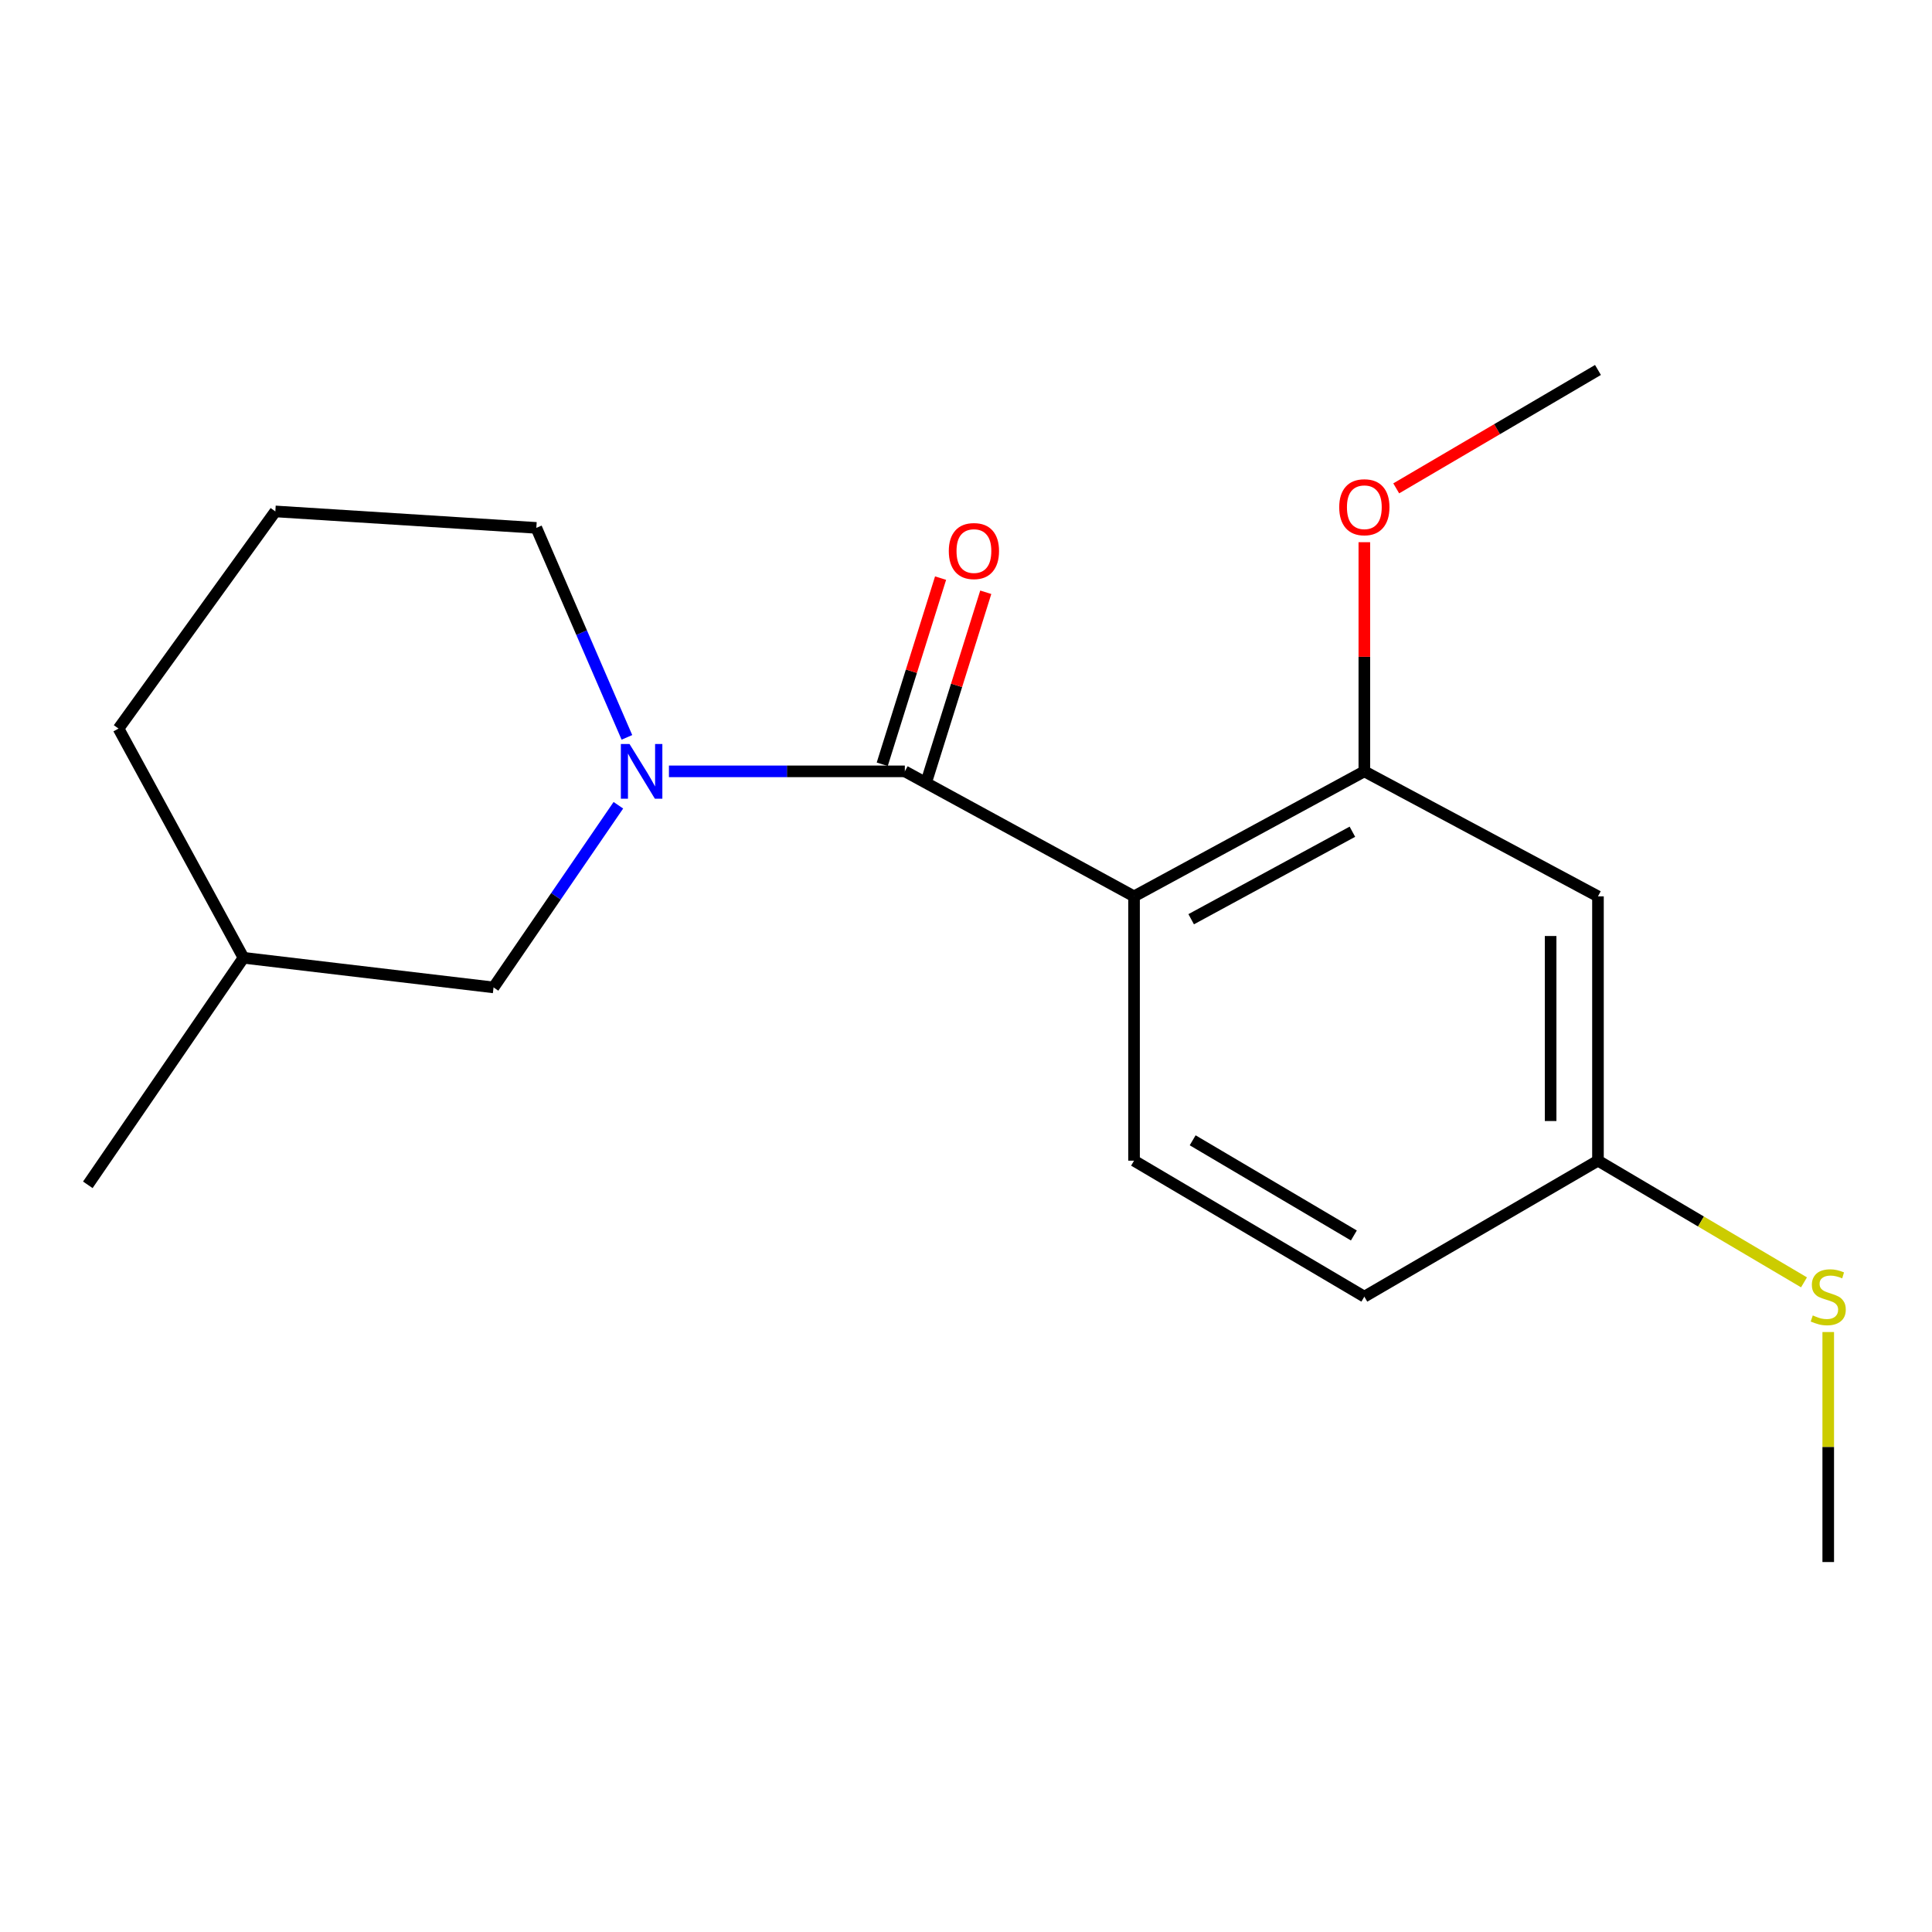 <?xml version='1.0' encoding='iso-8859-1'?>
<svg version='1.1' baseProfile='full'
              xmlns='http://www.w3.org/2000/svg'
                      xmlns:rdkit='http://www.rdkit.org/xml'
                      xmlns:xlink='http://www.w3.org/1999/xlink'
                  xml:space='preserve'
width='1000px' height='1000px' viewBox='0 0 1000 1000'>
<!-- END OF HEADER -->
<rect style='opacity:1.0;fill:#FFFFFF;stroke:none' width='1000' height='1000' x='0' y='0'> </rect>
<path class='bond-0' d='M 468.341,399.252 L 586.981,463.957' style='fill:none;fill-rule:evenodd;stroke:#000000;stroke-width:6px;stroke-linecap:butt;stroke-linejoin:miter;stroke-opacity:1' />
<path class='bond-1' d='M 468.341,399.252 L 407.291,399.252' style='fill:none;fill-rule:evenodd;stroke:#000000;stroke-width:6px;stroke-linecap:butt;stroke-linejoin:miter;stroke-opacity:1' />
<path class='bond-1' d='M 407.291,399.252 L 346.241,399.252' style='fill:none;fill-rule:evenodd;stroke:#0000FF;stroke-width:6px;stroke-linecap:butt;stroke-linejoin:miter;stroke-opacity:1' />
<path class='bond-6' d='M 480.035,402.916 L 495.132,354.738' style='fill:none;fill-rule:evenodd;stroke:#000000;stroke-width:6px;stroke-linecap:butt;stroke-linejoin:miter;stroke-opacity:1' />
<path class='bond-6' d='M 495.132,354.738 L 510.229,306.56' style='fill:none;fill-rule:evenodd;stroke:#FF0000;stroke-width:6px;stroke-linecap:butt;stroke-linejoin:miter;stroke-opacity:1' />
<path class='bond-6' d='M 456.647,395.587 L 471.744,347.409' style='fill:none;fill-rule:evenodd;stroke:#000000;stroke-width:6px;stroke-linecap:butt;stroke-linejoin:miter;stroke-opacity:1' />
<path class='bond-6' d='M 471.744,347.409 L 486.841,299.231' style='fill:none;fill-rule:evenodd;stroke:#FF0000;stroke-width:6px;stroke-linecap:butt;stroke-linejoin:miter;stroke-opacity:1' />
<path class='bond-2' d='M 586.981,463.957 L 706.179,399.252' style='fill:none;fill-rule:evenodd;stroke:#000000;stroke-width:6px;stroke-linecap:butt;stroke-linejoin:miter;stroke-opacity:1' />
<path class='bond-2' d='M 616.553,475.792 L 699.992,430.498' style='fill:none;fill-rule:evenodd;stroke:#000000;stroke-width:6px;stroke-linecap:butt;stroke-linejoin:miter;stroke-opacity:1' />
<path class='bond-3' d='M 586.981,463.957 L 586.981,600.762' style='fill:none;fill-rule:evenodd;stroke:#000000;stroke-width:6px;stroke-linecap:butt;stroke-linejoin:miter;stroke-opacity:1' />
<path class='bond-5' d='M 320.069,416.801 L 287.765,463.942' style='fill:none;fill-rule:evenodd;stroke:#0000FF;stroke-width:6px;stroke-linecap:butt;stroke-linejoin:miter;stroke-opacity:1' />
<path class='bond-5' d='M 287.765,463.942 L 255.461,511.084' style='fill:none;fill-rule:evenodd;stroke:#000000;stroke-width:6px;stroke-linecap:butt;stroke-linejoin:miter;stroke-opacity:1' />
<path class='bond-9' d='M 324.487,381.659 L 301.044,327.446' style='fill:none;fill-rule:evenodd;stroke:#0000FF;stroke-width:6px;stroke-linecap:butt;stroke-linejoin:miter;stroke-opacity:1' />
<path class='bond-9' d='M 301.044,327.446 L 277.601,273.232' style='fill:none;fill-rule:evenodd;stroke:#000000;stroke-width:6px;stroke-linecap:butt;stroke-linejoin:miter;stroke-opacity:1' />
<path class='bond-4' d='M 706.179,399.252 L 827.107,463.957' style='fill:none;fill-rule:evenodd;stroke:#000000;stroke-width:6px;stroke-linecap:butt;stroke-linejoin:miter;stroke-opacity:1' />
<path class='bond-10' d='M 706.179,399.252 L 706.179,339.946' style='fill:none;fill-rule:evenodd;stroke:#000000;stroke-width:6px;stroke-linecap:butt;stroke-linejoin:miter;stroke-opacity:1' />
<path class='bond-10' d='M 706.179,339.946 L 706.179,280.641' style='fill:none;fill-rule:evenodd;stroke:#FF0000;stroke-width:6px;stroke-linecap:butt;stroke-linejoin:miter;stroke-opacity:1' />
<path class='bond-8' d='M 586.981,600.762 L 706.179,671.145' style='fill:none;fill-rule:evenodd;stroke:#000000;stroke-width:6px;stroke-linecap:butt;stroke-linejoin:miter;stroke-opacity:1' />
<path class='bond-8' d='M 617.322,590.214 L 700.761,639.483' style='fill:none;fill-rule:evenodd;stroke:#000000;stroke-width:6px;stroke-linecap:butt;stroke-linejoin:miter;stroke-opacity:1' />
<path class='bond-19' d='M 827.107,463.957 L 827.107,600.762' style='fill:none;fill-rule:evenodd;stroke:#000000;stroke-width:6px;stroke-linecap:butt;stroke-linejoin:miter;stroke-opacity:1' />
<path class='bond-19' d='M 802.597,484.478 L 802.597,580.241' style='fill:none;fill-rule:evenodd;stroke:#000000;stroke-width:6px;stroke-linecap:butt;stroke-linejoin:miter;stroke-opacity:1' />
<path class='bond-12' d='M 255.461,511.084 L 126.037,495.752' style='fill:none;fill-rule:evenodd;stroke:#000000;stroke-width:6px;stroke-linecap:butt;stroke-linejoin:miter;stroke-opacity:1' />
<path class='bond-7' d='M 827.107,600.762 L 706.179,671.145' style='fill:none;fill-rule:evenodd;stroke:#000000;stroke-width:6px;stroke-linecap:butt;stroke-linejoin:miter;stroke-opacity:1' />
<path class='bond-11' d='M 827.107,600.762 L 880.429,632.251' style='fill:none;fill-rule:evenodd;stroke:#000000;stroke-width:6px;stroke-linecap:butt;stroke-linejoin:miter;stroke-opacity:1' />
<path class='bond-11' d='M 880.429,632.251 L 933.751,663.74' style='fill:none;fill-rule:evenodd;stroke:#CCCC00;stroke-width:6px;stroke-linecap:butt;stroke-linejoin:miter;stroke-opacity:1' />
<path class='bond-13' d='M 277.601,273.232 L 142.513,264.708' style='fill:none;fill-rule:evenodd;stroke:#000000;stroke-width:6px;stroke-linecap:butt;stroke-linejoin:miter;stroke-opacity:1' />
<path class='bond-16' d='M 722.684,252.775 L 774.896,222.133' style='fill:none;fill-rule:evenodd;stroke:#FF0000;stroke-width:6px;stroke-linecap:butt;stroke-linejoin:miter;stroke-opacity:1' />
<path class='bond-16' d='M 774.896,222.133 L 827.107,191.492' style='fill:none;fill-rule:evenodd;stroke:#000000;stroke-width:6px;stroke-linecap:butt;stroke-linejoin:miter;stroke-opacity:1' />
<path class='bond-14' d='M 946.292,689.459 L 946.292,748.984' style='fill:none;fill-rule:evenodd;stroke:#CCCC00;stroke-width:6px;stroke-linecap:butt;stroke-linejoin:miter;stroke-opacity:1' />
<path class='bond-14' d='M 946.292,748.984 L 946.292,808.508' style='fill:none;fill-rule:evenodd;stroke:#000000;stroke-width:6px;stroke-linecap:butt;stroke-linejoin:miter;stroke-opacity:1' />
<path class='bond-17' d='M 126.037,495.752 L 45.455,613.262' style='fill:none;fill-rule:evenodd;stroke:#000000;stroke-width:6px;stroke-linecap:butt;stroke-linejoin:miter;stroke-opacity:1' />
<path class='bond-18' d='M 126.037,495.752 L 61.345,377.112' style='fill:none;fill-rule:evenodd;stroke:#000000;stroke-width:6px;stroke-linecap:butt;stroke-linejoin:miter;stroke-opacity:1' />
<path class='bond-15' d='M 142.513,264.708 L 61.345,377.112' style='fill:none;fill-rule:evenodd;stroke:#000000;stroke-width:6px;stroke-linecap:butt;stroke-linejoin:miter;stroke-opacity:1' />
<path  class='atom-2' d='M 325.834 385.092
L 335.114 400.092
Q 336.034 401.572, 337.514 404.252
Q 338.994 406.932, 339.074 407.092
L 339.074 385.092
L 342.834 385.092
L 342.834 413.412
L 338.954 413.412
L 328.994 397.012
Q 327.834 395.092, 326.594 392.892
Q 325.394 390.692, 325.034 390.012
L 325.034 413.412
L 321.354 413.412
L 321.354 385.092
L 325.834 385.092
' fill='#0000FF'/>
<path  class='atom-7' d='M 491.097 285.226
Q 491.097 278.426, 494.457 274.626
Q 497.817 270.826, 504.097 270.826
Q 510.377 270.826, 513.737 274.626
Q 517.097 278.426, 517.097 285.226
Q 517.097 292.106, 513.697 296.026
Q 510.297 299.906, 504.097 299.906
Q 497.857 299.906, 494.457 296.026
Q 491.097 292.146, 491.097 285.226
M 504.097 296.706
Q 508.417 296.706, 510.737 293.826
Q 513.097 290.906, 513.097 285.226
Q 513.097 279.666, 510.737 276.866
Q 508.417 274.026, 504.097 274.026
Q 499.777 274.026, 497.417 276.826
Q 495.097 279.626, 495.097 285.226
Q 495.097 290.946, 497.417 293.826
Q 499.777 296.706, 504.097 296.706
' fill='#FF0000'/>
<path  class='atom-11' d='M 693.179 262.541
Q 693.179 255.741, 696.539 251.941
Q 699.899 248.141, 706.179 248.141
Q 712.459 248.141, 715.819 251.941
Q 719.179 255.741, 719.179 262.541
Q 719.179 269.421, 715.779 273.341
Q 712.379 277.221, 706.179 277.221
Q 699.939 277.221, 696.539 273.341
Q 693.179 269.461, 693.179 262.541
M 706.179 274.021
Q 710.499 274.021, 712.819 271.141
Q 715.179 268.221, 715.179 262.541
Q 715.179 256.981, 712.819 254.181
Q 710.499 251.341, 706.179 251.341
Q 701.859 251.341, 699.499 254.141
Q 697.179 256.941, 697.179 262.541
Q 697.179 268.261, 699.499 271.141
Q 701.859 274.021, 706.179 274.021
' fill='#FF0000'/>
<path  class='atom-12' d='M 938.292 680.865
Q 938.612 680.985, 939.932 681.545
Q 941.252 682.105, 942.692 682.465
Q 944.172 682.785, 945.612 682.785
Q 948.292 682.785, 949.852 681.505
Q 951.412 680.185, 951.412 677.905
Q 951.412 676.345, 950.612 675.385
Q 949.852 674.425, 948.652 673.905
Q 947.452 673.385, 945.452 672.785
Q 942.932 672.025, 941.412 671.305
Q 939.932 670.585, 938.852 669.065
Q 937.812 667.545, 937.812 664.985
Q 937.812 661.425, 940.212 659.225
Q 942.652 657.025, 947.452 657.025
Q 950.732 657.025, 954.452 658.585
L 953.532 661.665
Q 950.132 660.265, 947.572 660.265
Q 944.812 660.265, 943.292 661.425
Q 941.772 662.545, 941.812 664.505
Q 941.812 666.025, 942.572 666.945
Q 943.372 667.865, 944.492 668.385
Q 945.652 668.905, 947.572 669.505
Q 950.132 670.305, 951.652 671.105
Q 953.172 671.905, 954.252 673.545
Q 955.372 675.145, 955.372 677.905
Q 955.372 681.825, 952.732 683.945
Q 950.132 686.025, 945.772 686.025
Q 943.252 686.025, 941.332 685.465
Q 939.452 684.945, 937.212 684.025
L 938.292 680.865
' fill='#CCCC00'/>
</svg>
